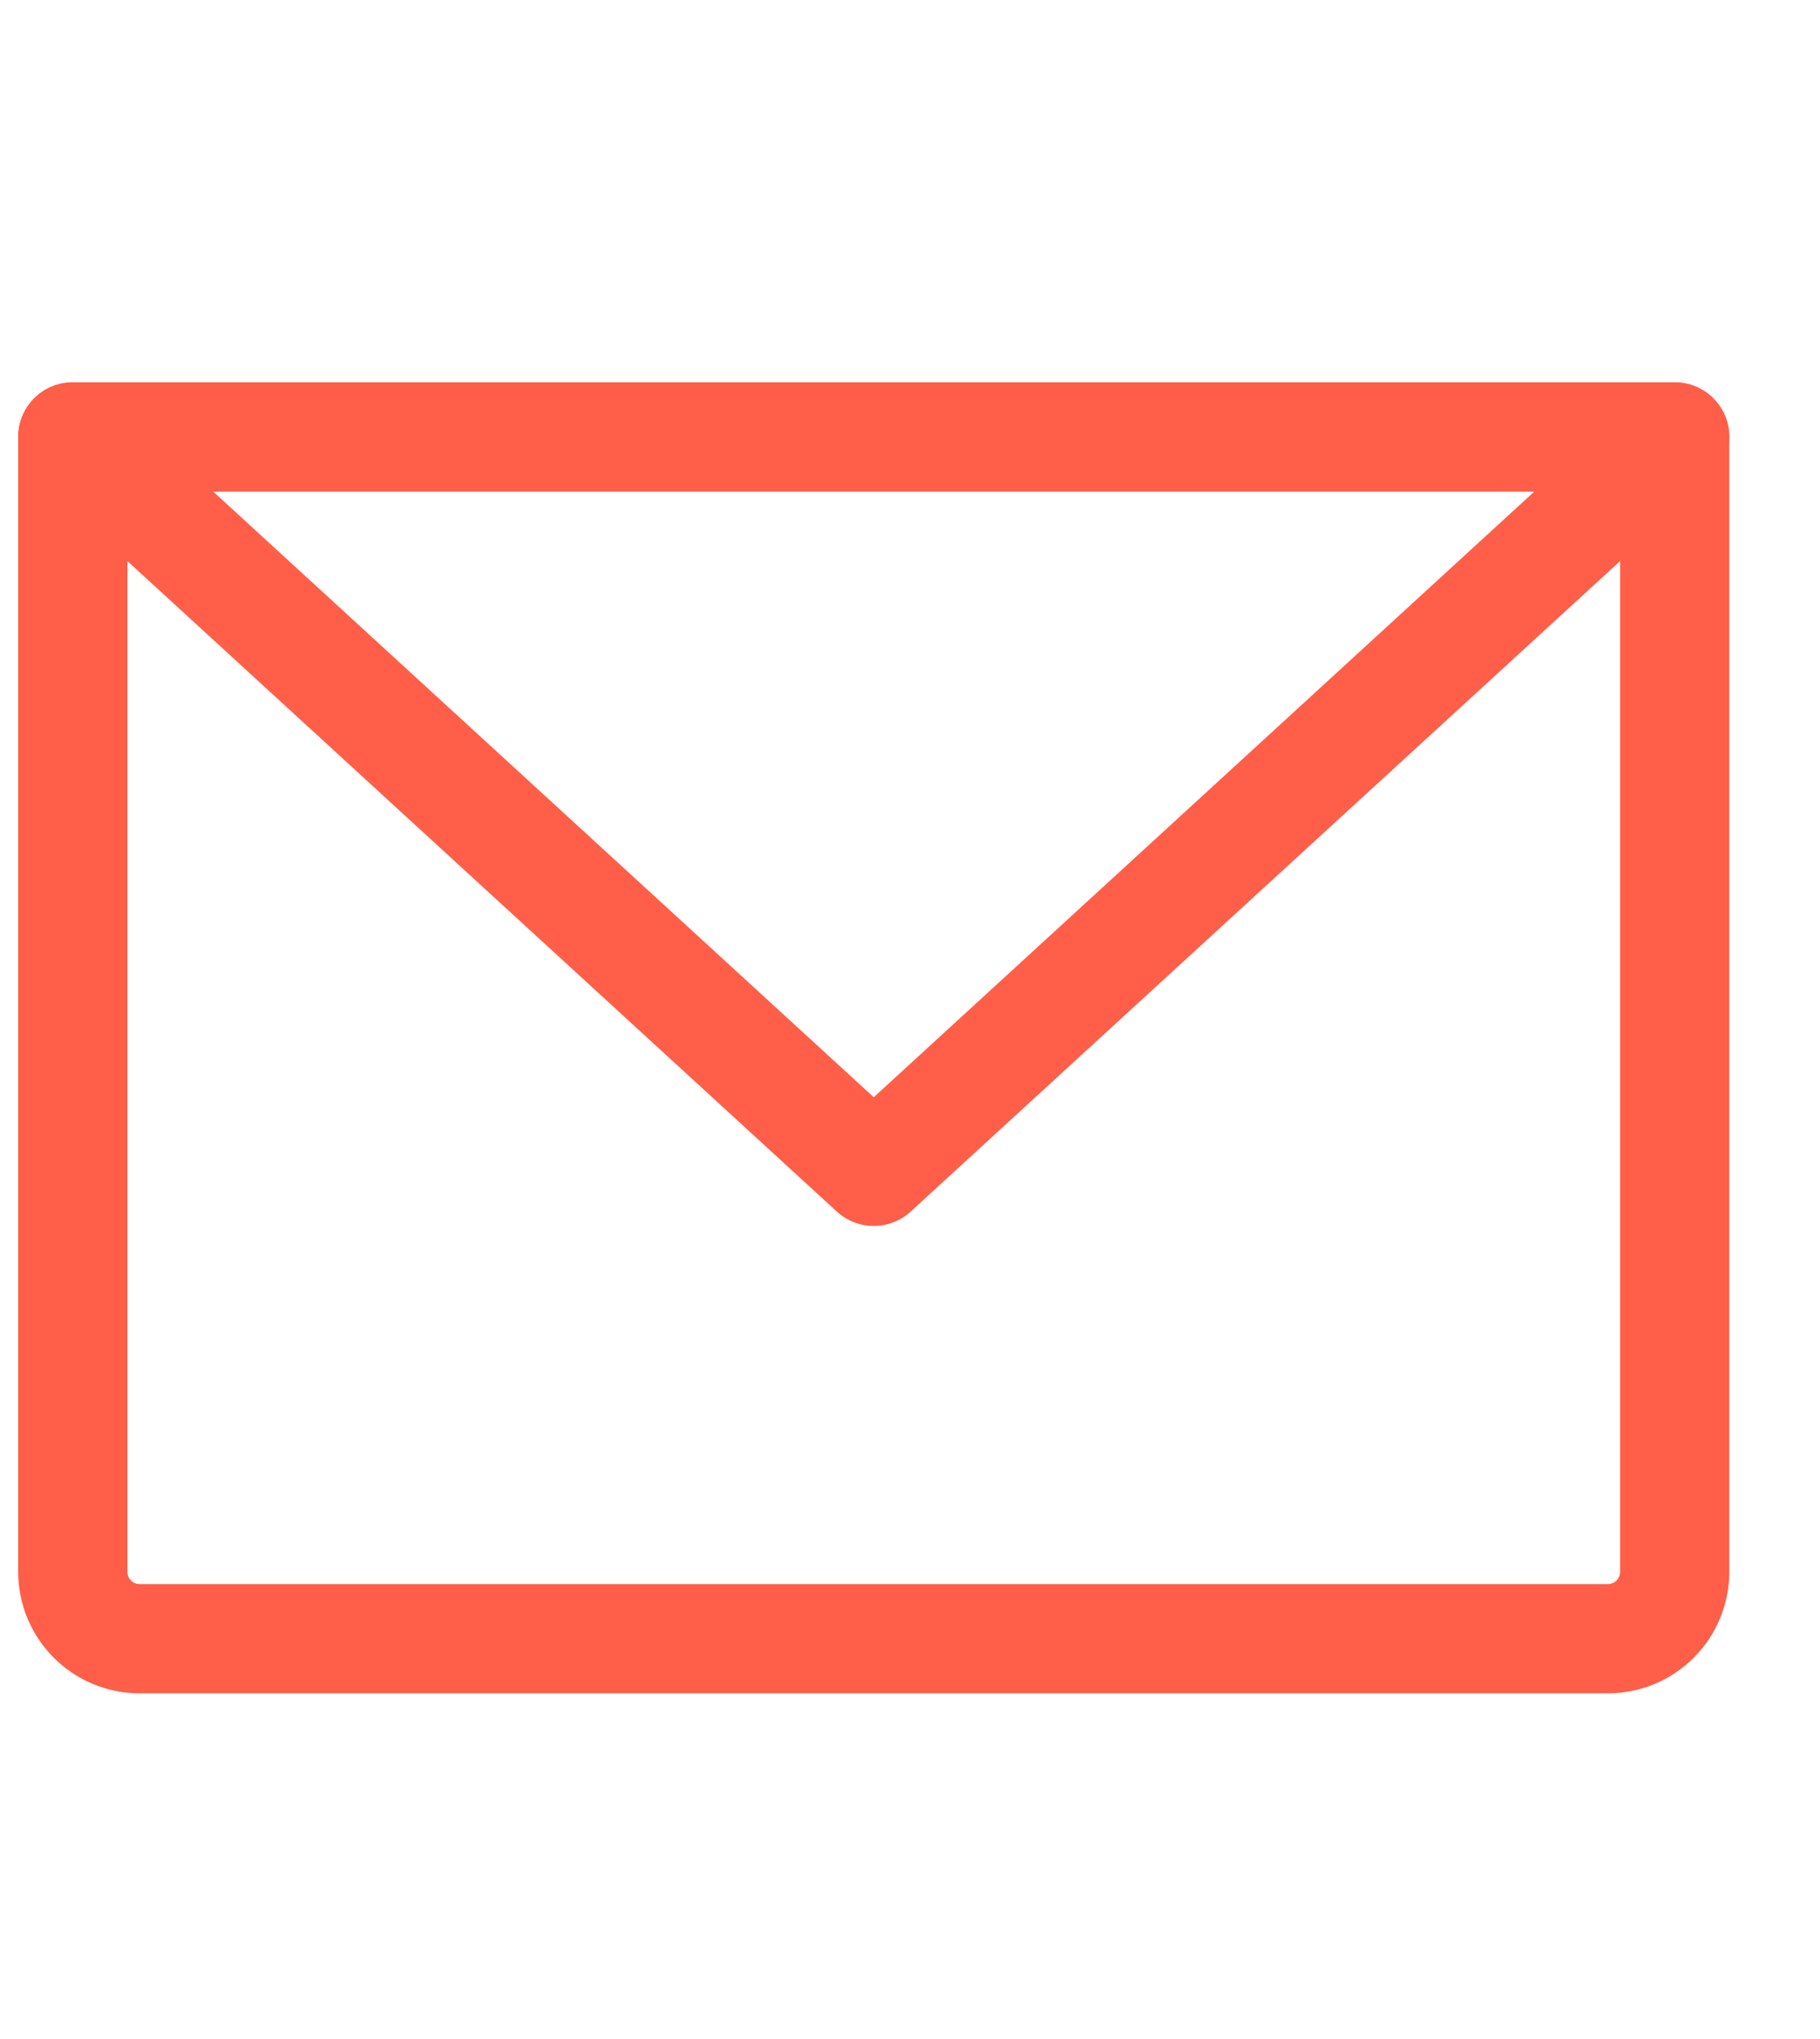 <svg width="25" height="28" viewBox="0 0 25 28" fill="none" xmlns="http://www.w3.org/2000/svg">
<path d="M1 6H23.004V21.586C23.004 21.829 22.907 22.062 22.735 22.234C22.563 22.406 22.33 22.503 22.087 22.503H1.917C1.674 22.503 1.44 22.406 1.269 22.234C1.097 22.062 1 21.829 1 21.586V6Z" stroke="#FF5E48" stroke-width="1.5" stroke-linecap="round" stroke-linejoin="round"/>
<path d="M23.004 6L12.002 16.085L1 6" stroke="#FF5E48" stroke-width="1.5" stroke-linecap="round" stroke-linejoin="round"/>
</svg>
